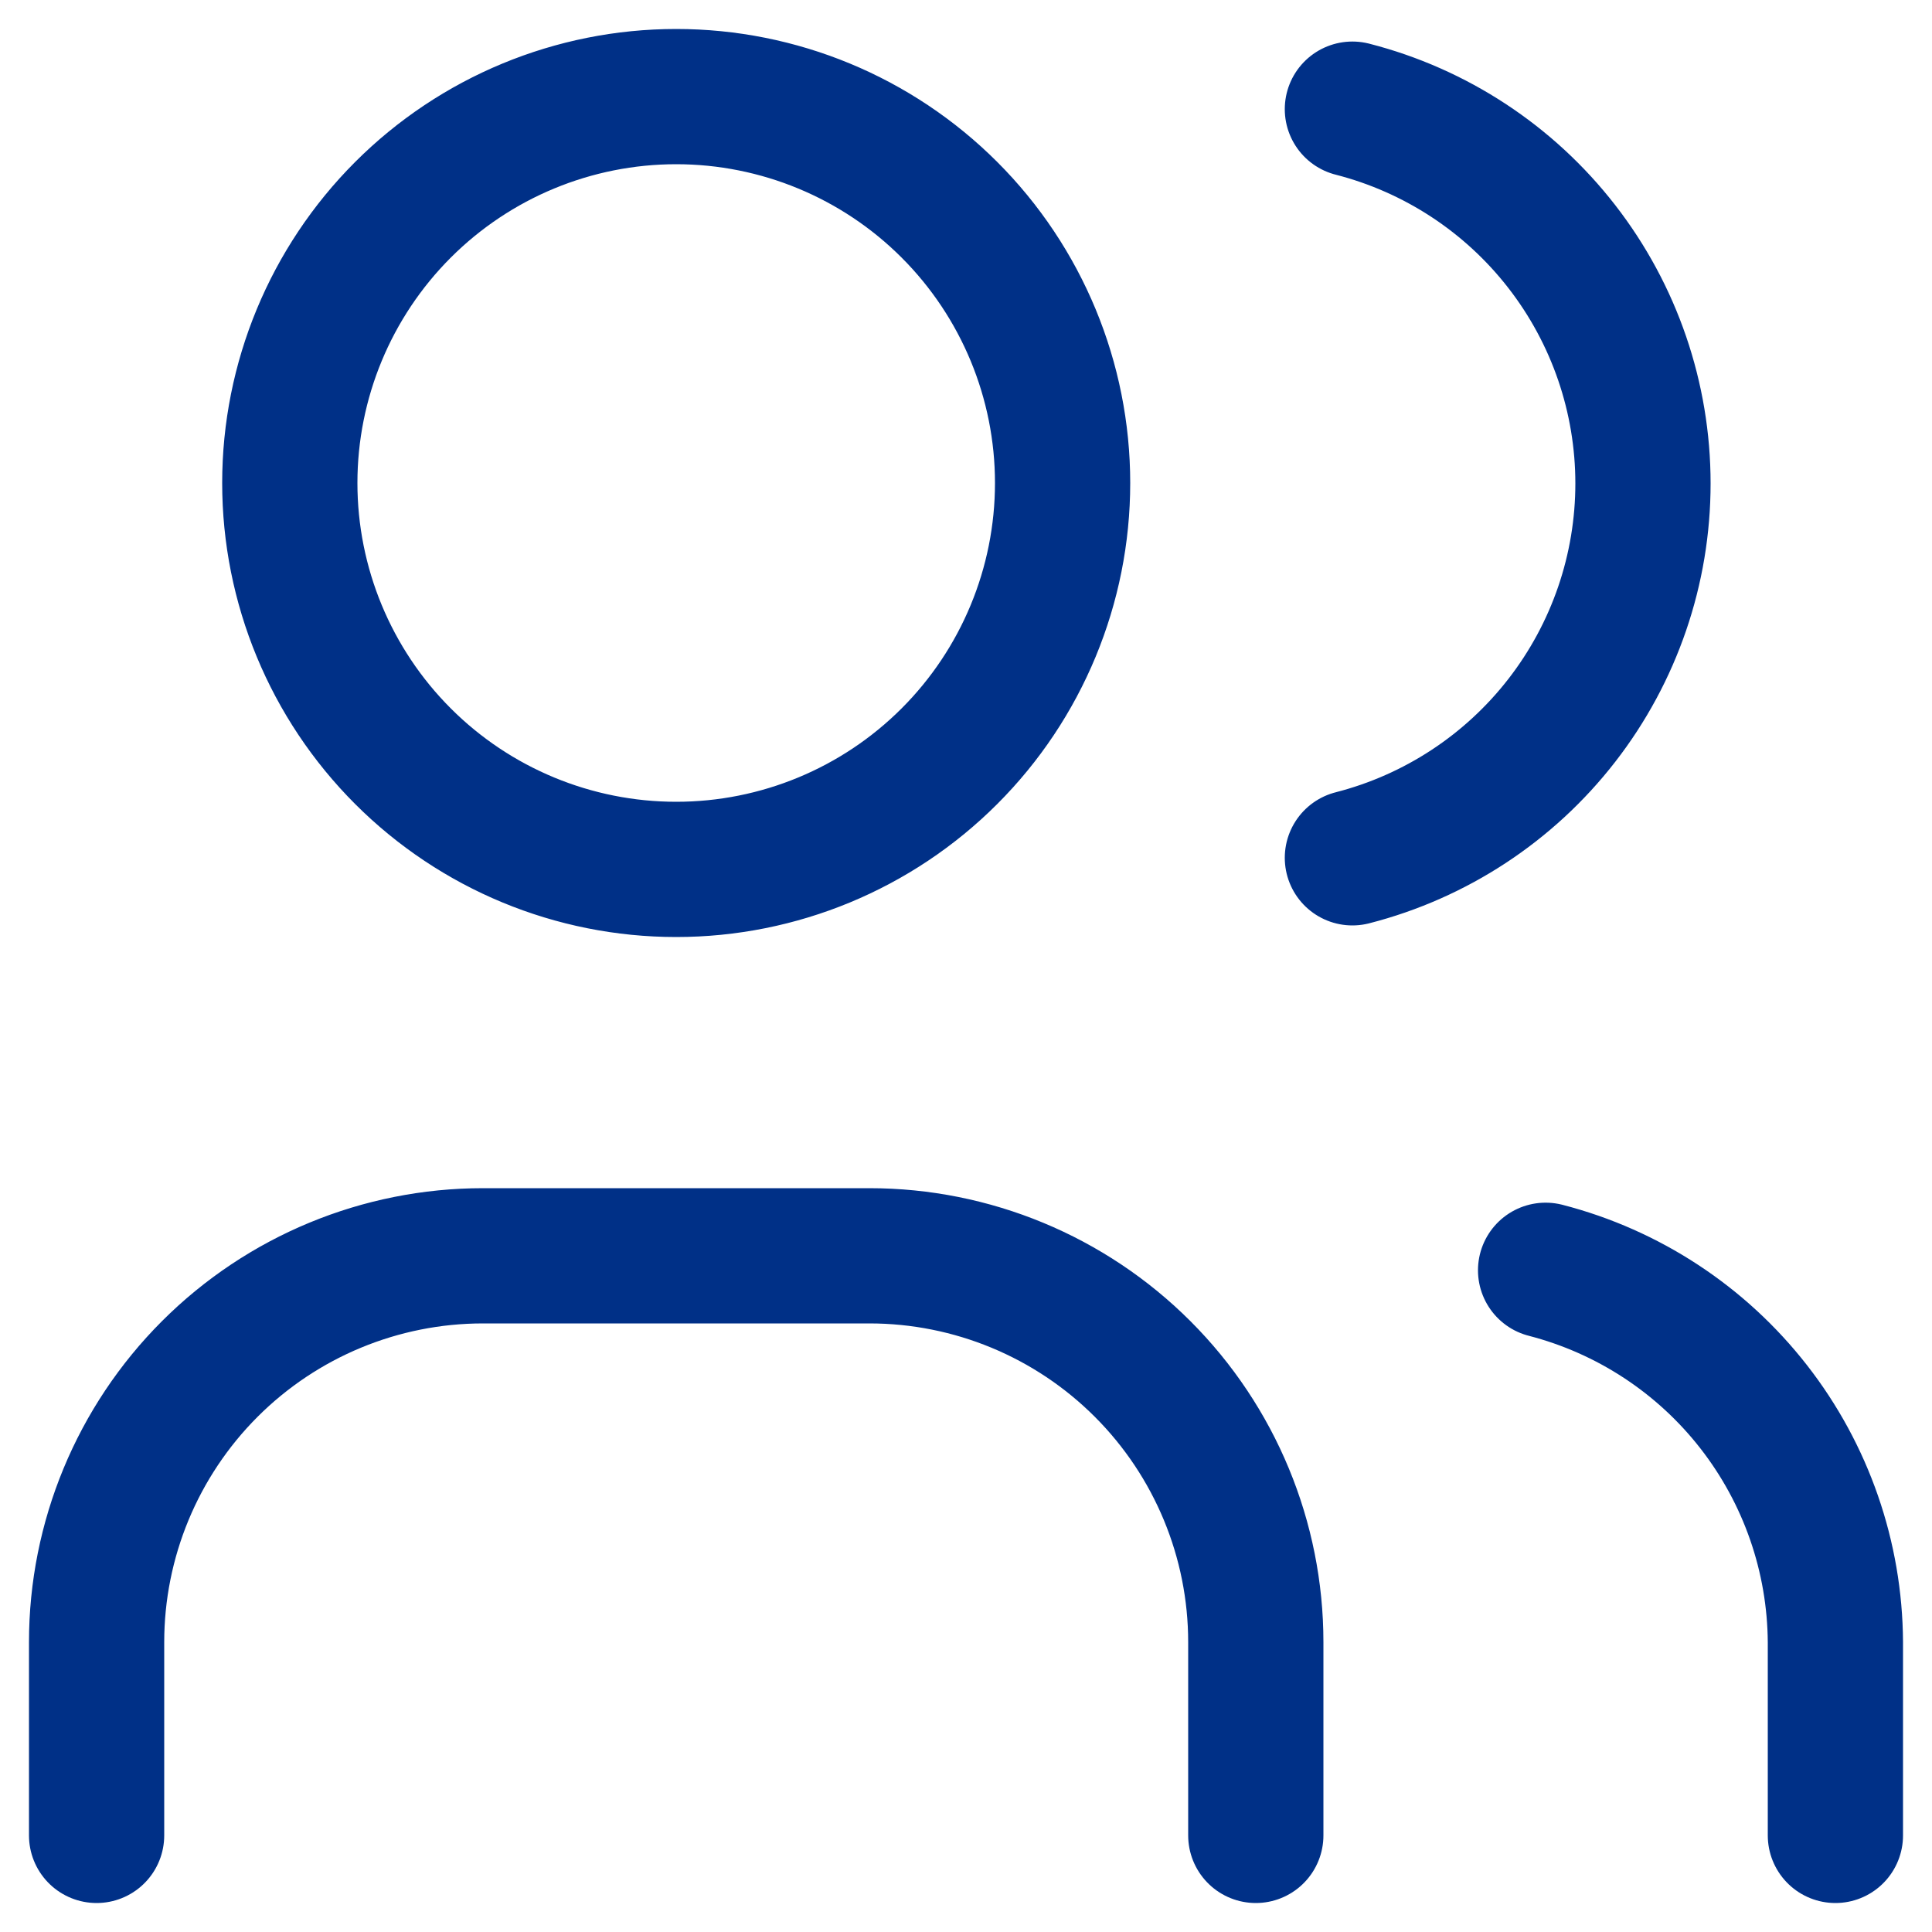 <svg width="50" height="50" viewBox="0 0 50 50" fill="none" xmlns="http://www.w3.org/2000/svg">
<path d="M2.5 47.5V42.5C2.5 39.848 3.554 37.304 5.429 35.429C7.304 33.554 9.848 32.5 12.5 32.5H22.5C25.152 32.5 27.696 33.554 29.571 35.429C31.446 37.304 32.5 39.848 32.5 42.5V47.5M35 2.825C37.151 3.376 39.058 4.627 40.419 6.381C41.781 8.135 42.52 10.292 42.52 12.512C42.52 14.733 41.781 16.89 40.419 18.644C39.058 20.398 37.151 21.649 35 22.2M47.5 47.5V42.5C47.487 40.293 46.745 38.152 45.388 36.411C44.032 34.67 42.137 33.427 40 32.875M7.5 12.5C7.5 15.152 8.554 17.696 10.429 19.571C12.304 21.446 14.848 22.5 17.5 22.5C20.152 22.5 22.696 21.446 24.571 19.571C26.446 17.696 27.5 15.152 27.5 12.5C27.5 9.848 26.446 7.304 24.571 5.429C22.696 3.554 20.152 2.5 17.5 2.5C14.848 2.5 12.304 3.554 10.429 5.429C8.554 7.304 7.5 9.848 7.5 12.5Z" stroke="#003087" stroke-width="3.5" stroke-linecap="round" stroke-linejoin="round"/>
</svg>
